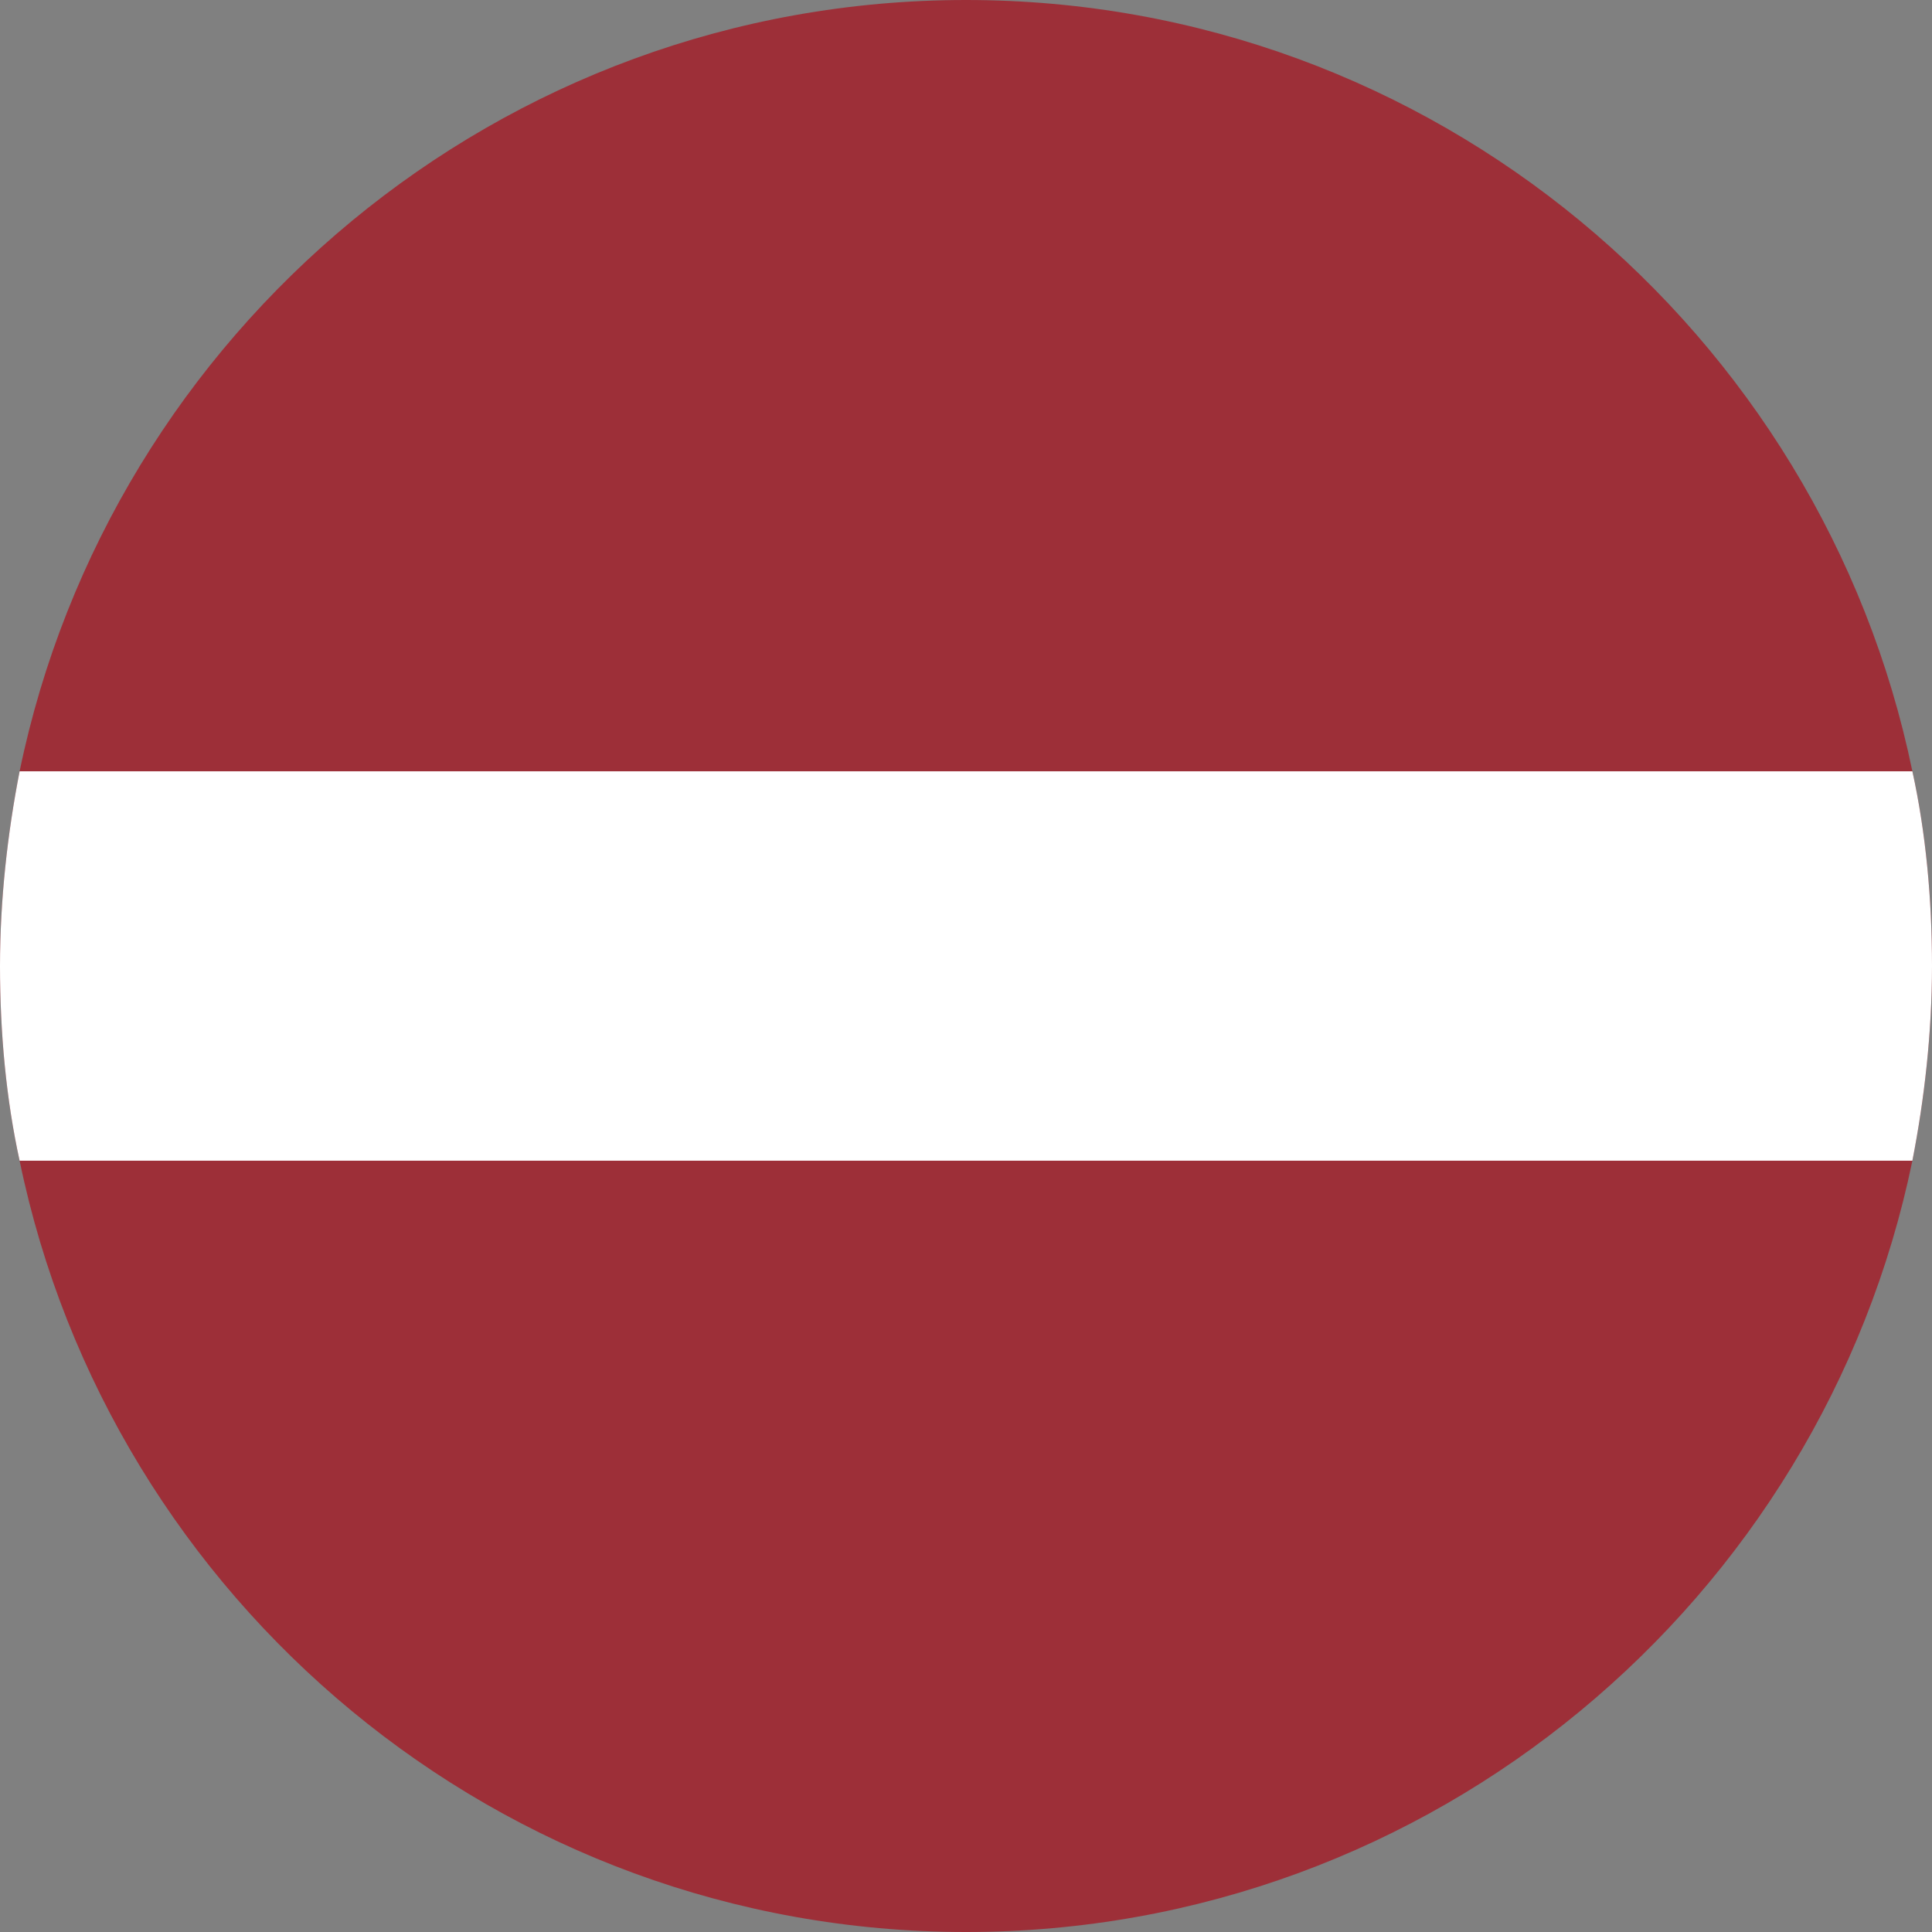 <?xml version="1.0" encoding="utf-8"?>
<!-- Generator: Adobe Illustrator 22.0.0, SVG Export Plug-In . SVG Version: 6.00 Build 0)  -->
<svg version="1.1" id="Layer_1" xmlns="http://www.w3.org/2000/svg" xmlns:xlink="http://www.w3.org/1999/xlink" x="0px" y="0px"
	 viewBox="0 0 128 128" style="enable-background:new 0 0 128 128;" xml:space="preserve">
<rect x="0" y="0" width="128" height="128" fill="#808080" stroke="none"/>
<style type="text/css">
	.st0{fill:#9D2F38;}
	.st1{fill:#FFFFFF;}
</style>
<g id="XMLID_9384_">
	<path id="XMLID_9386_" class="st0" d="M128,64c0,4.4-0.5,8.8-1.3,12.9C120.7,106,94.9,128,64,128c-30.9,0-56.7-22-62.7-51.1
		C0.4,72.8,0,68.4,0,64c0-4.4,0.5-8.8,1.3-12.9C7.3,22,33.1,0,64,0c30.9,0,56.7,22,62.7,51.1C127.6,55.2,128,59.6,128,64z"/>
	<path id="XMLID_9385_" class="st1" d="M128,64c0,4.4-0.5,8.8-1.3,12.9H1.3C0.4,72.8,0,68.4,0,64c0-4.4,0.5-8.8,1.3-12.9h125.4
		C127.6,55.2,128,59.6,128,64z"/>
</g>
</svg>
